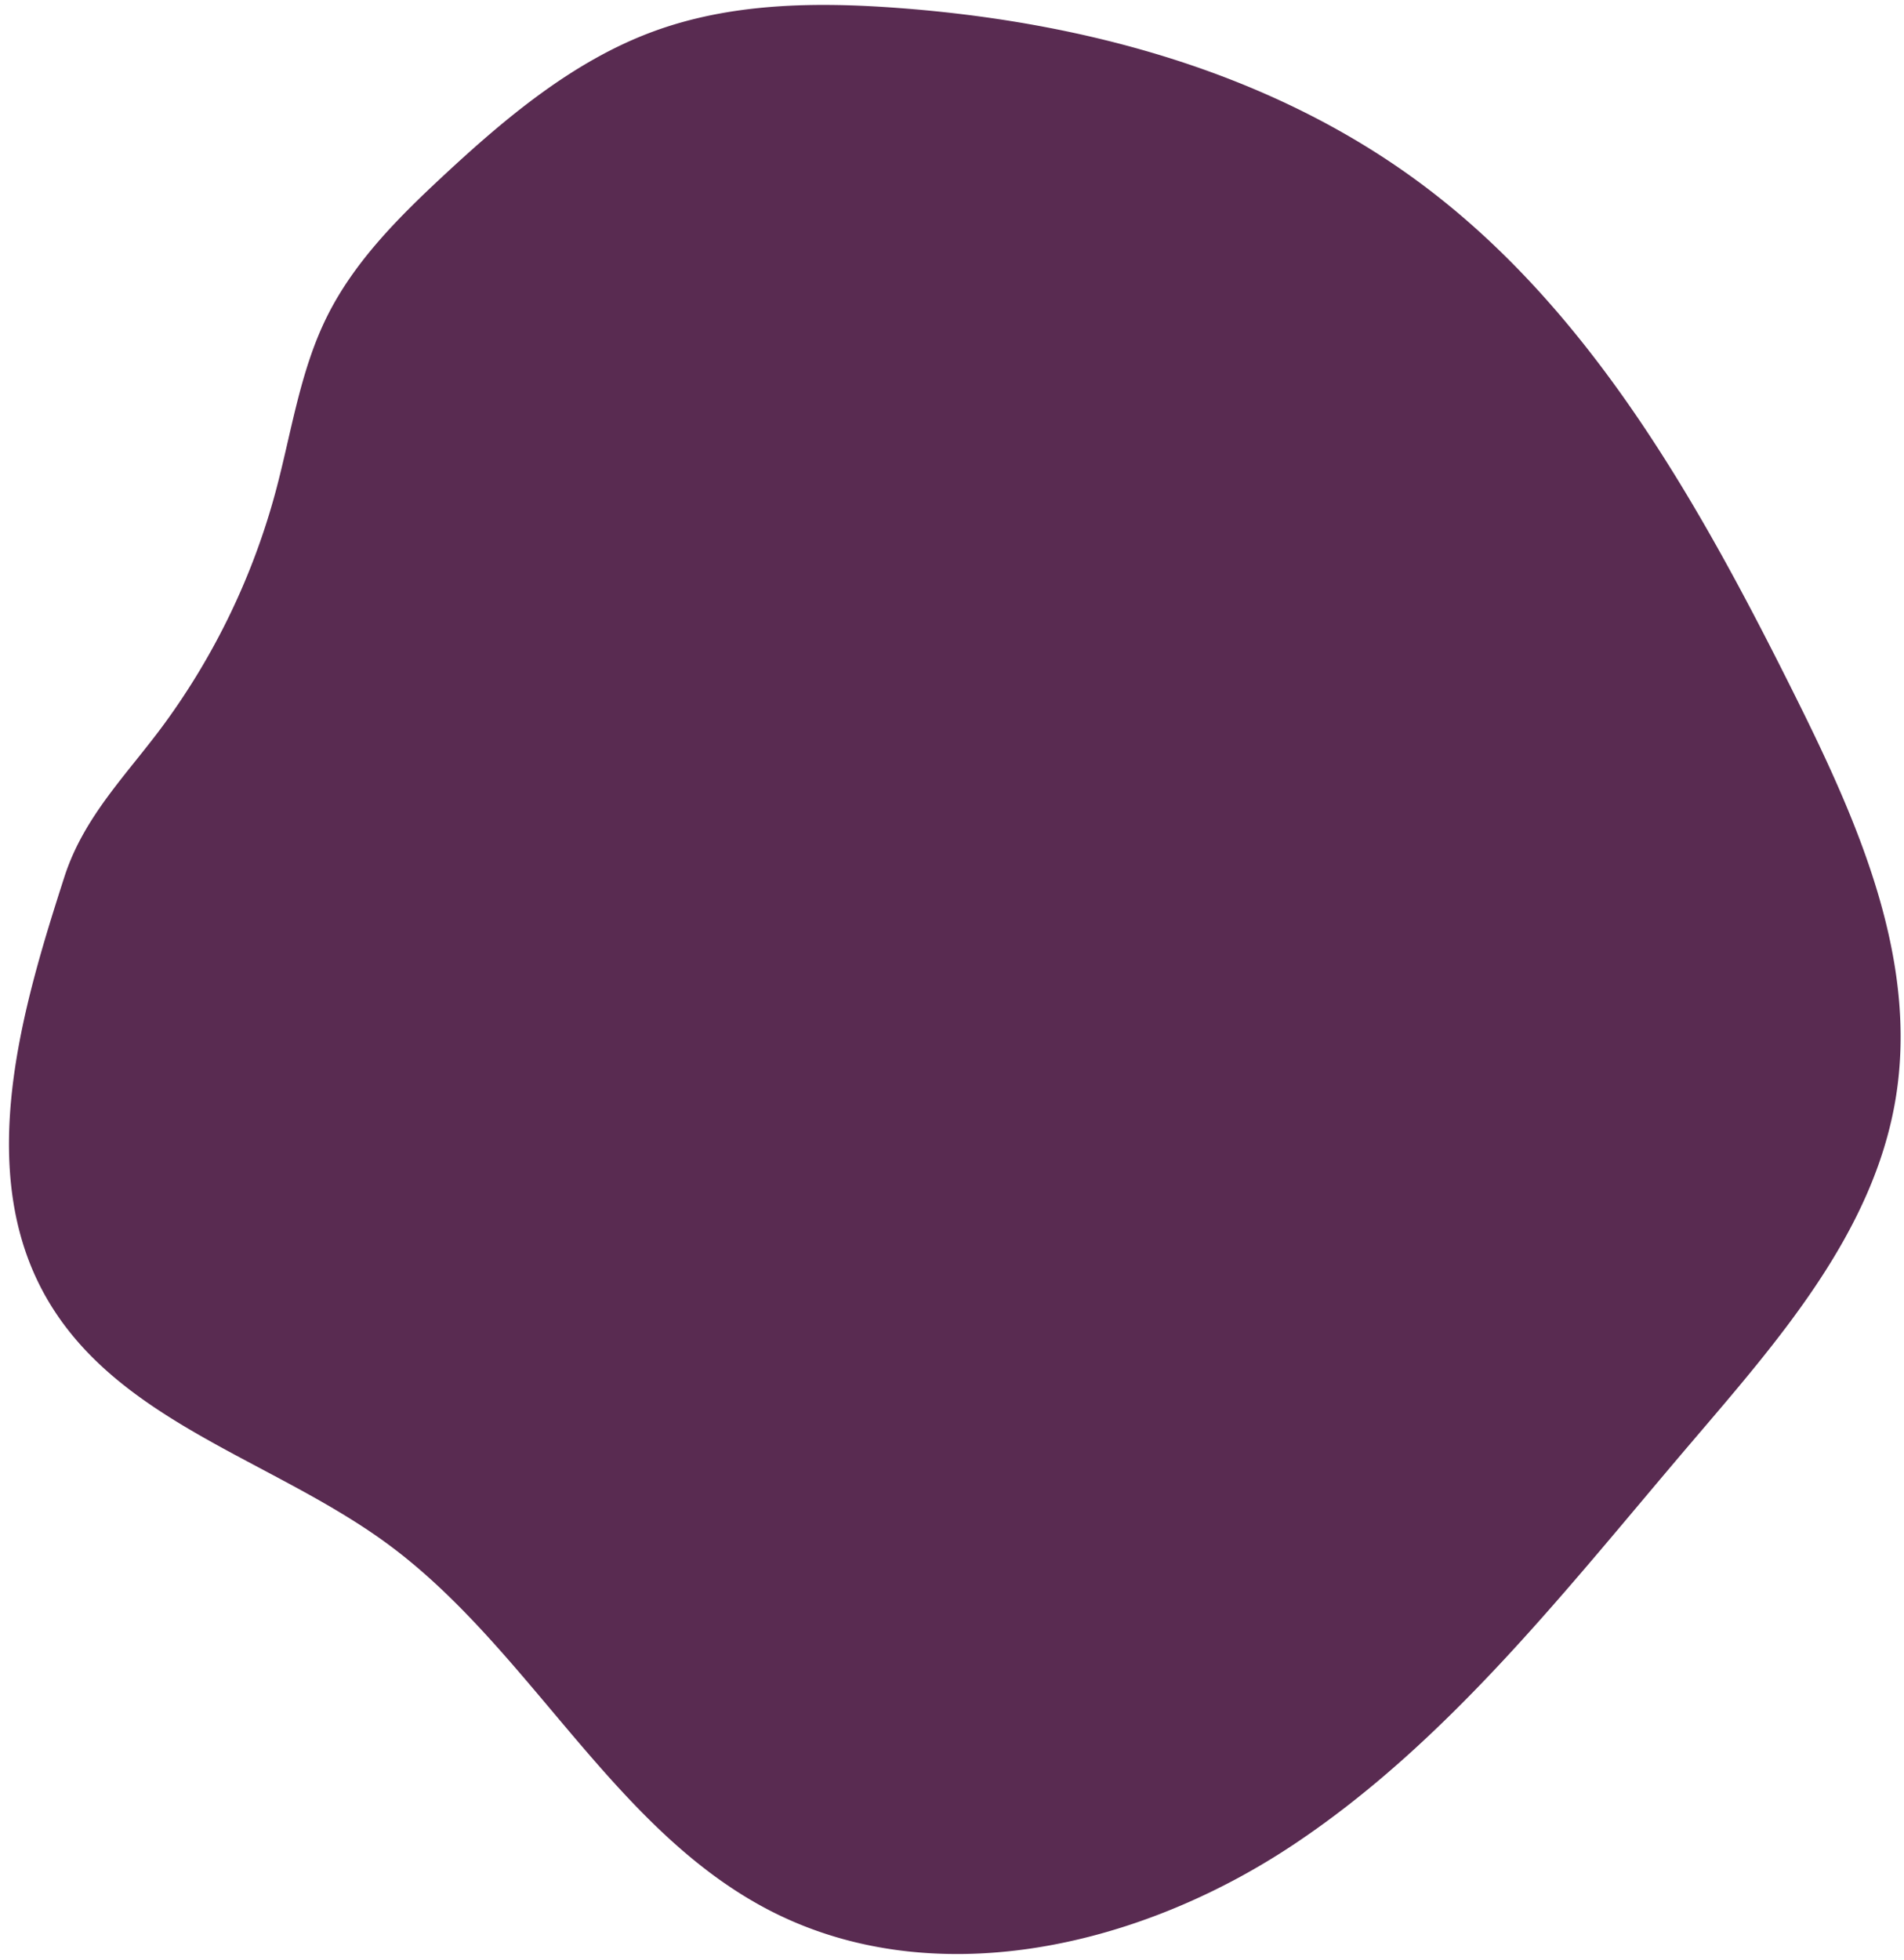 <svg xmlns="http://www.w3.org/2000/svg" xmlns:xlink="http://www.w3.org/1999/xlink" width="1068" height="1099" viewBox="0 0 1068 1099">
  <defs>
    <clipPath id="clip-path">
      <rect id="Rectangle_176" data-name="Rectangle 176" width="1068" height="1099" transform="translate(-2354 1243)" fill="#fff" stroke="#707070" stroke-width="1"/>
    </clipPath>
  </defs>
  <g id="Groupe_de_masques_13" data-name="Groupe de masques 13" transform="translate(2354 -1243)" clip-path="url(#clip-path)">
    <path id="Tracé_4302" data-name="Tracé 4302" d="M278.218,40.072C216.285,91.4,210.6,180.84,175.525,252.2,132.054,340.629,41.2,403.708,10.9,497.18c-32.087,98.987,13.843,208.793,86.441,284.95S265.949,908.542,357.391,962.255c65.465,38.456,134.355,80.756,210.863,79.9,79.015-.884,148.8-47.682,211.665-94.171,96.3-71.213,192.43-149.532,246.024-254.928,47.939-94.281,57.695-203.325,47.152-307.97-4.649-46.144-13.446-92.967-37.01-133.291-24.09-41.224-62.009-72.973-100.553-102.057-27.36-20.645-56.16-40.76-89.371-50.352-32.563-9.4-67.213-8.093-101.047-11.079A393.751,393.751,0,0,1,606.452,49.591c-31.494-15.483-58.837-35.445-94.538-40.354C435.711-1.242,341.275-12.191,278.218,40.072Z" transform="matrix(0.174, -0.985, 0.985, 0.174, -2416.079, 2237.475)" fill="#592b51"/>
  </g>
</svg>
